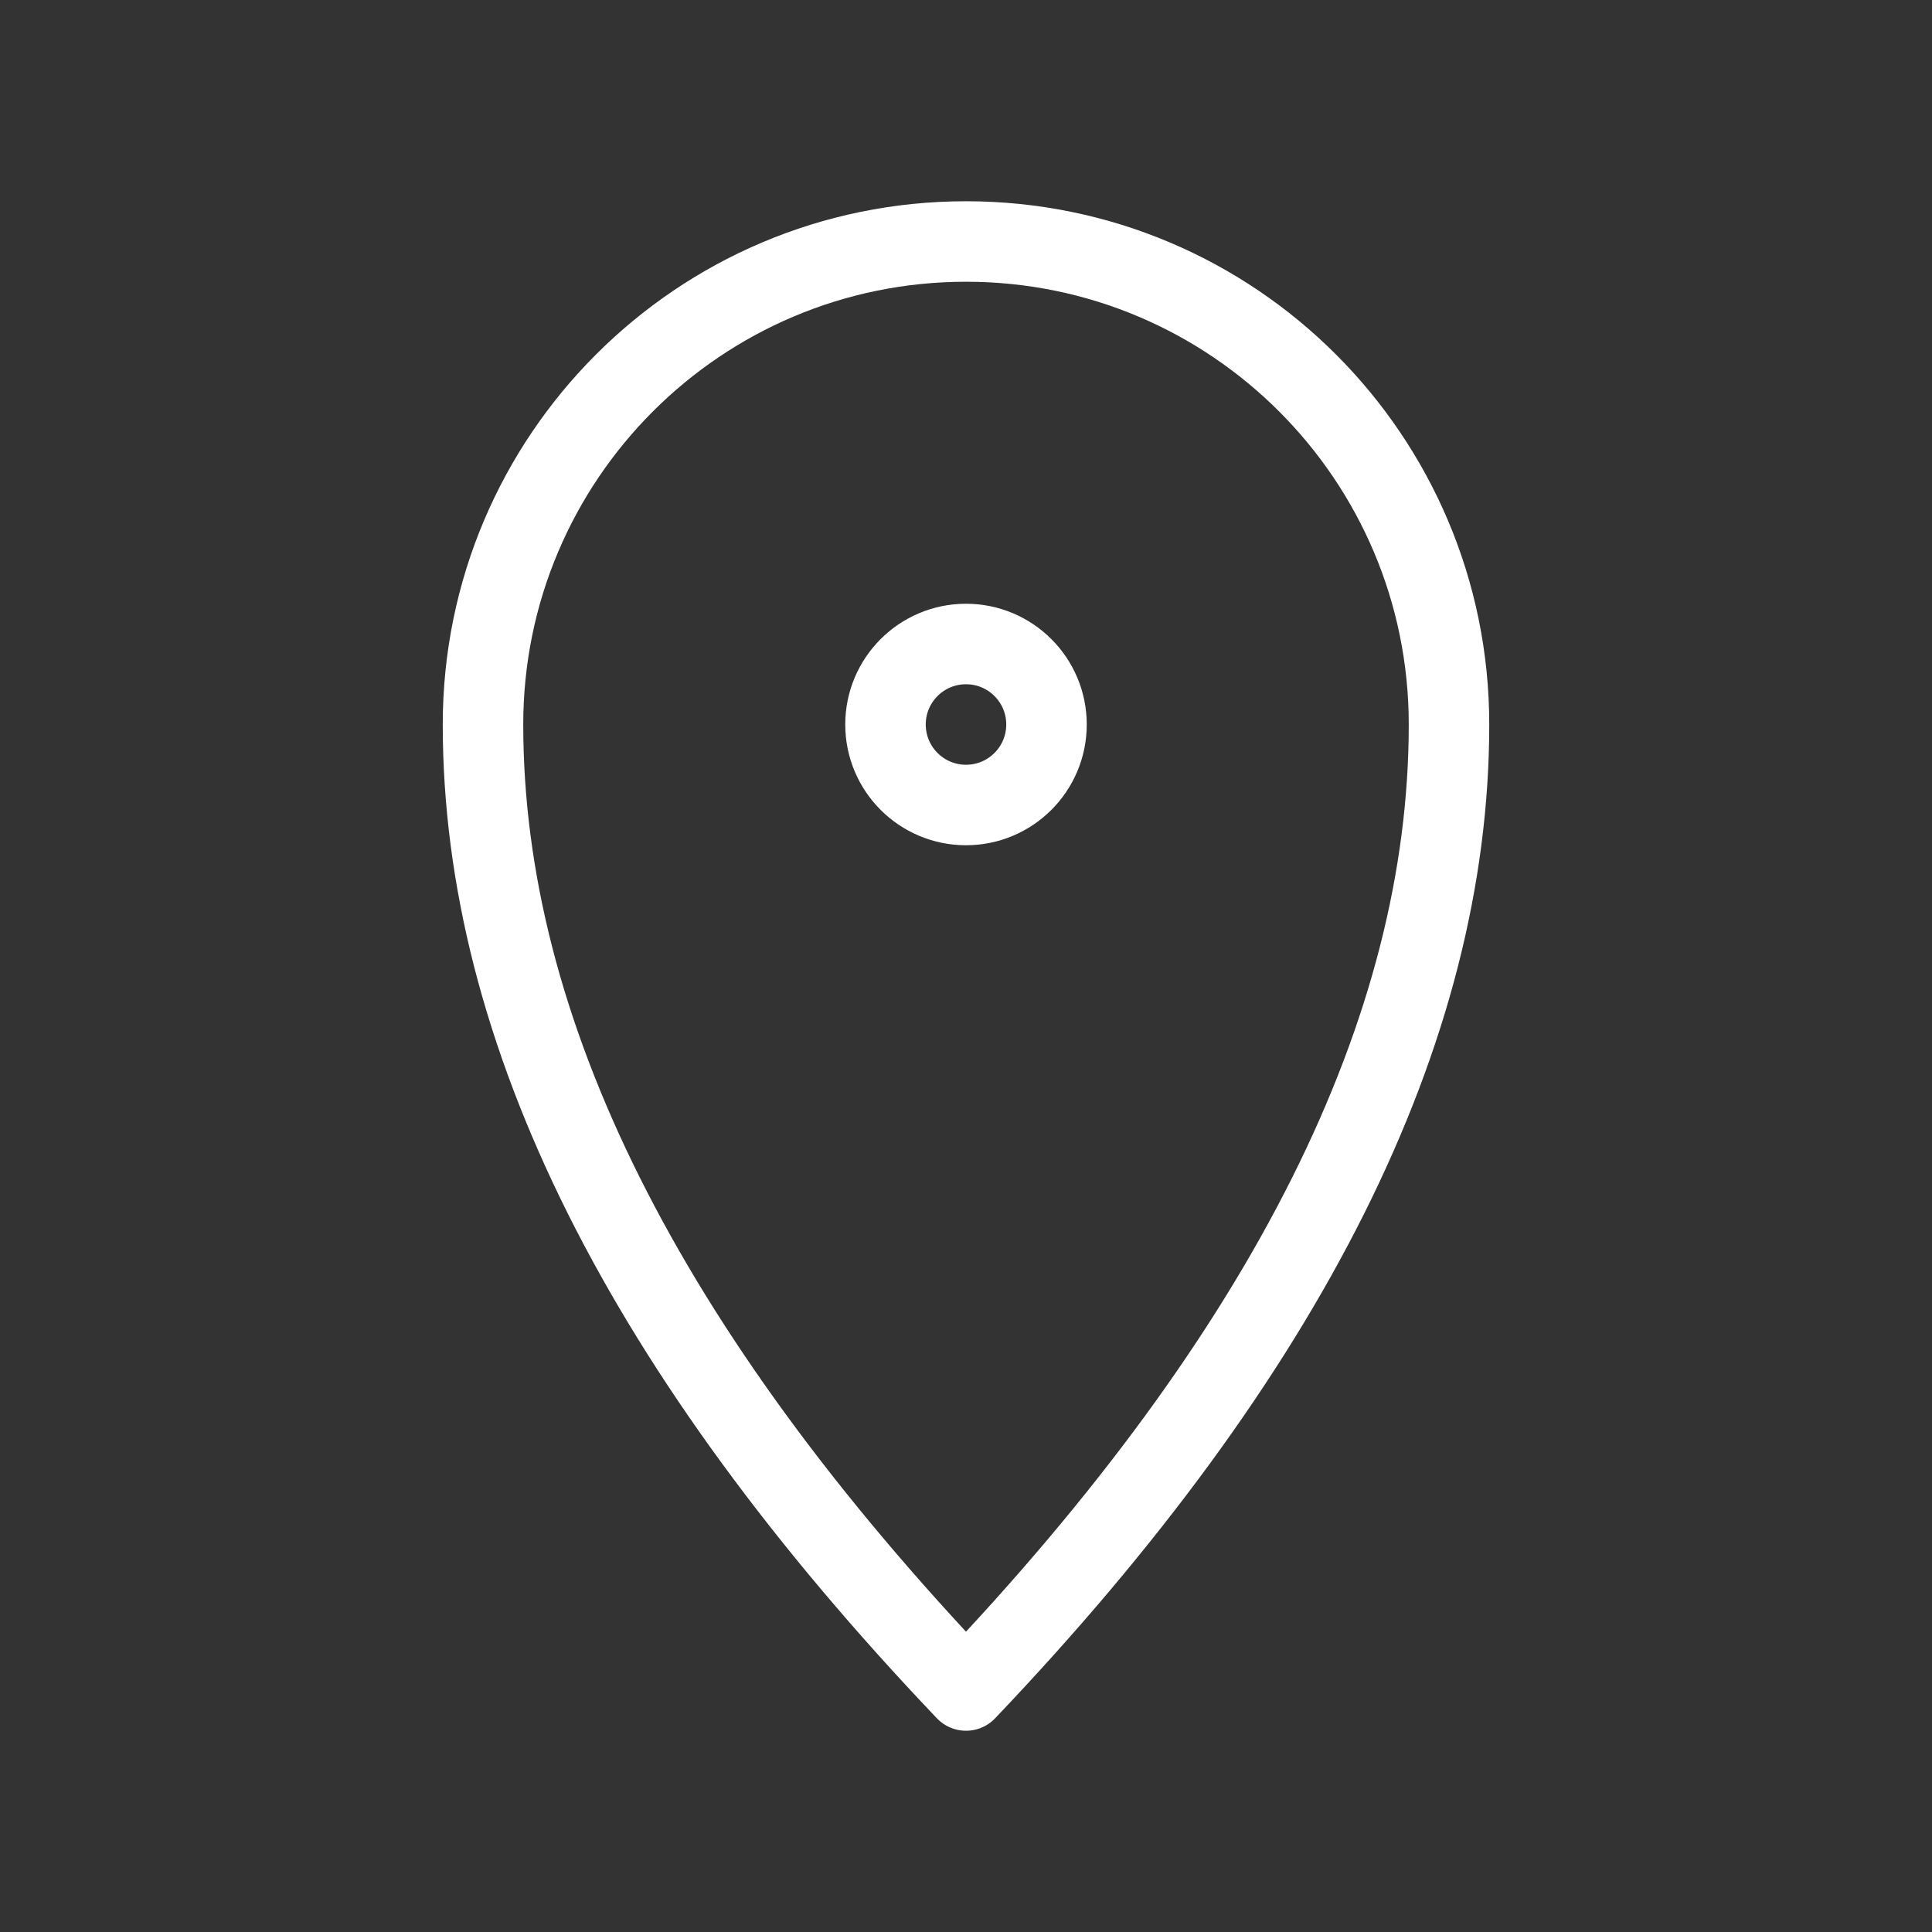 <svg xmlns="http://www.w3.org/2000/svg" width="48px" height="48px" viewBox="0 0 24 24" aria-labelledby="locationIconTitle" stroke="#FFFFFF" stroke-width="1" stroke-linecap="round" stroke-linejoin="round" fill="none"><rect x="0" y="0" width="24" height="24" fill="#333333" stroke="none"/><title id="locationIconTitle">Location</title><path d="M12,21 C16,16.8 18,12.8 18,9 C18,5.686 15.314,3 12,3 C8.686,3 6,5.686 6,9 C6,12.8 8,16.8 12,21 Z"></path><circle cx="12" cy="9" r="1"></circle></svg>